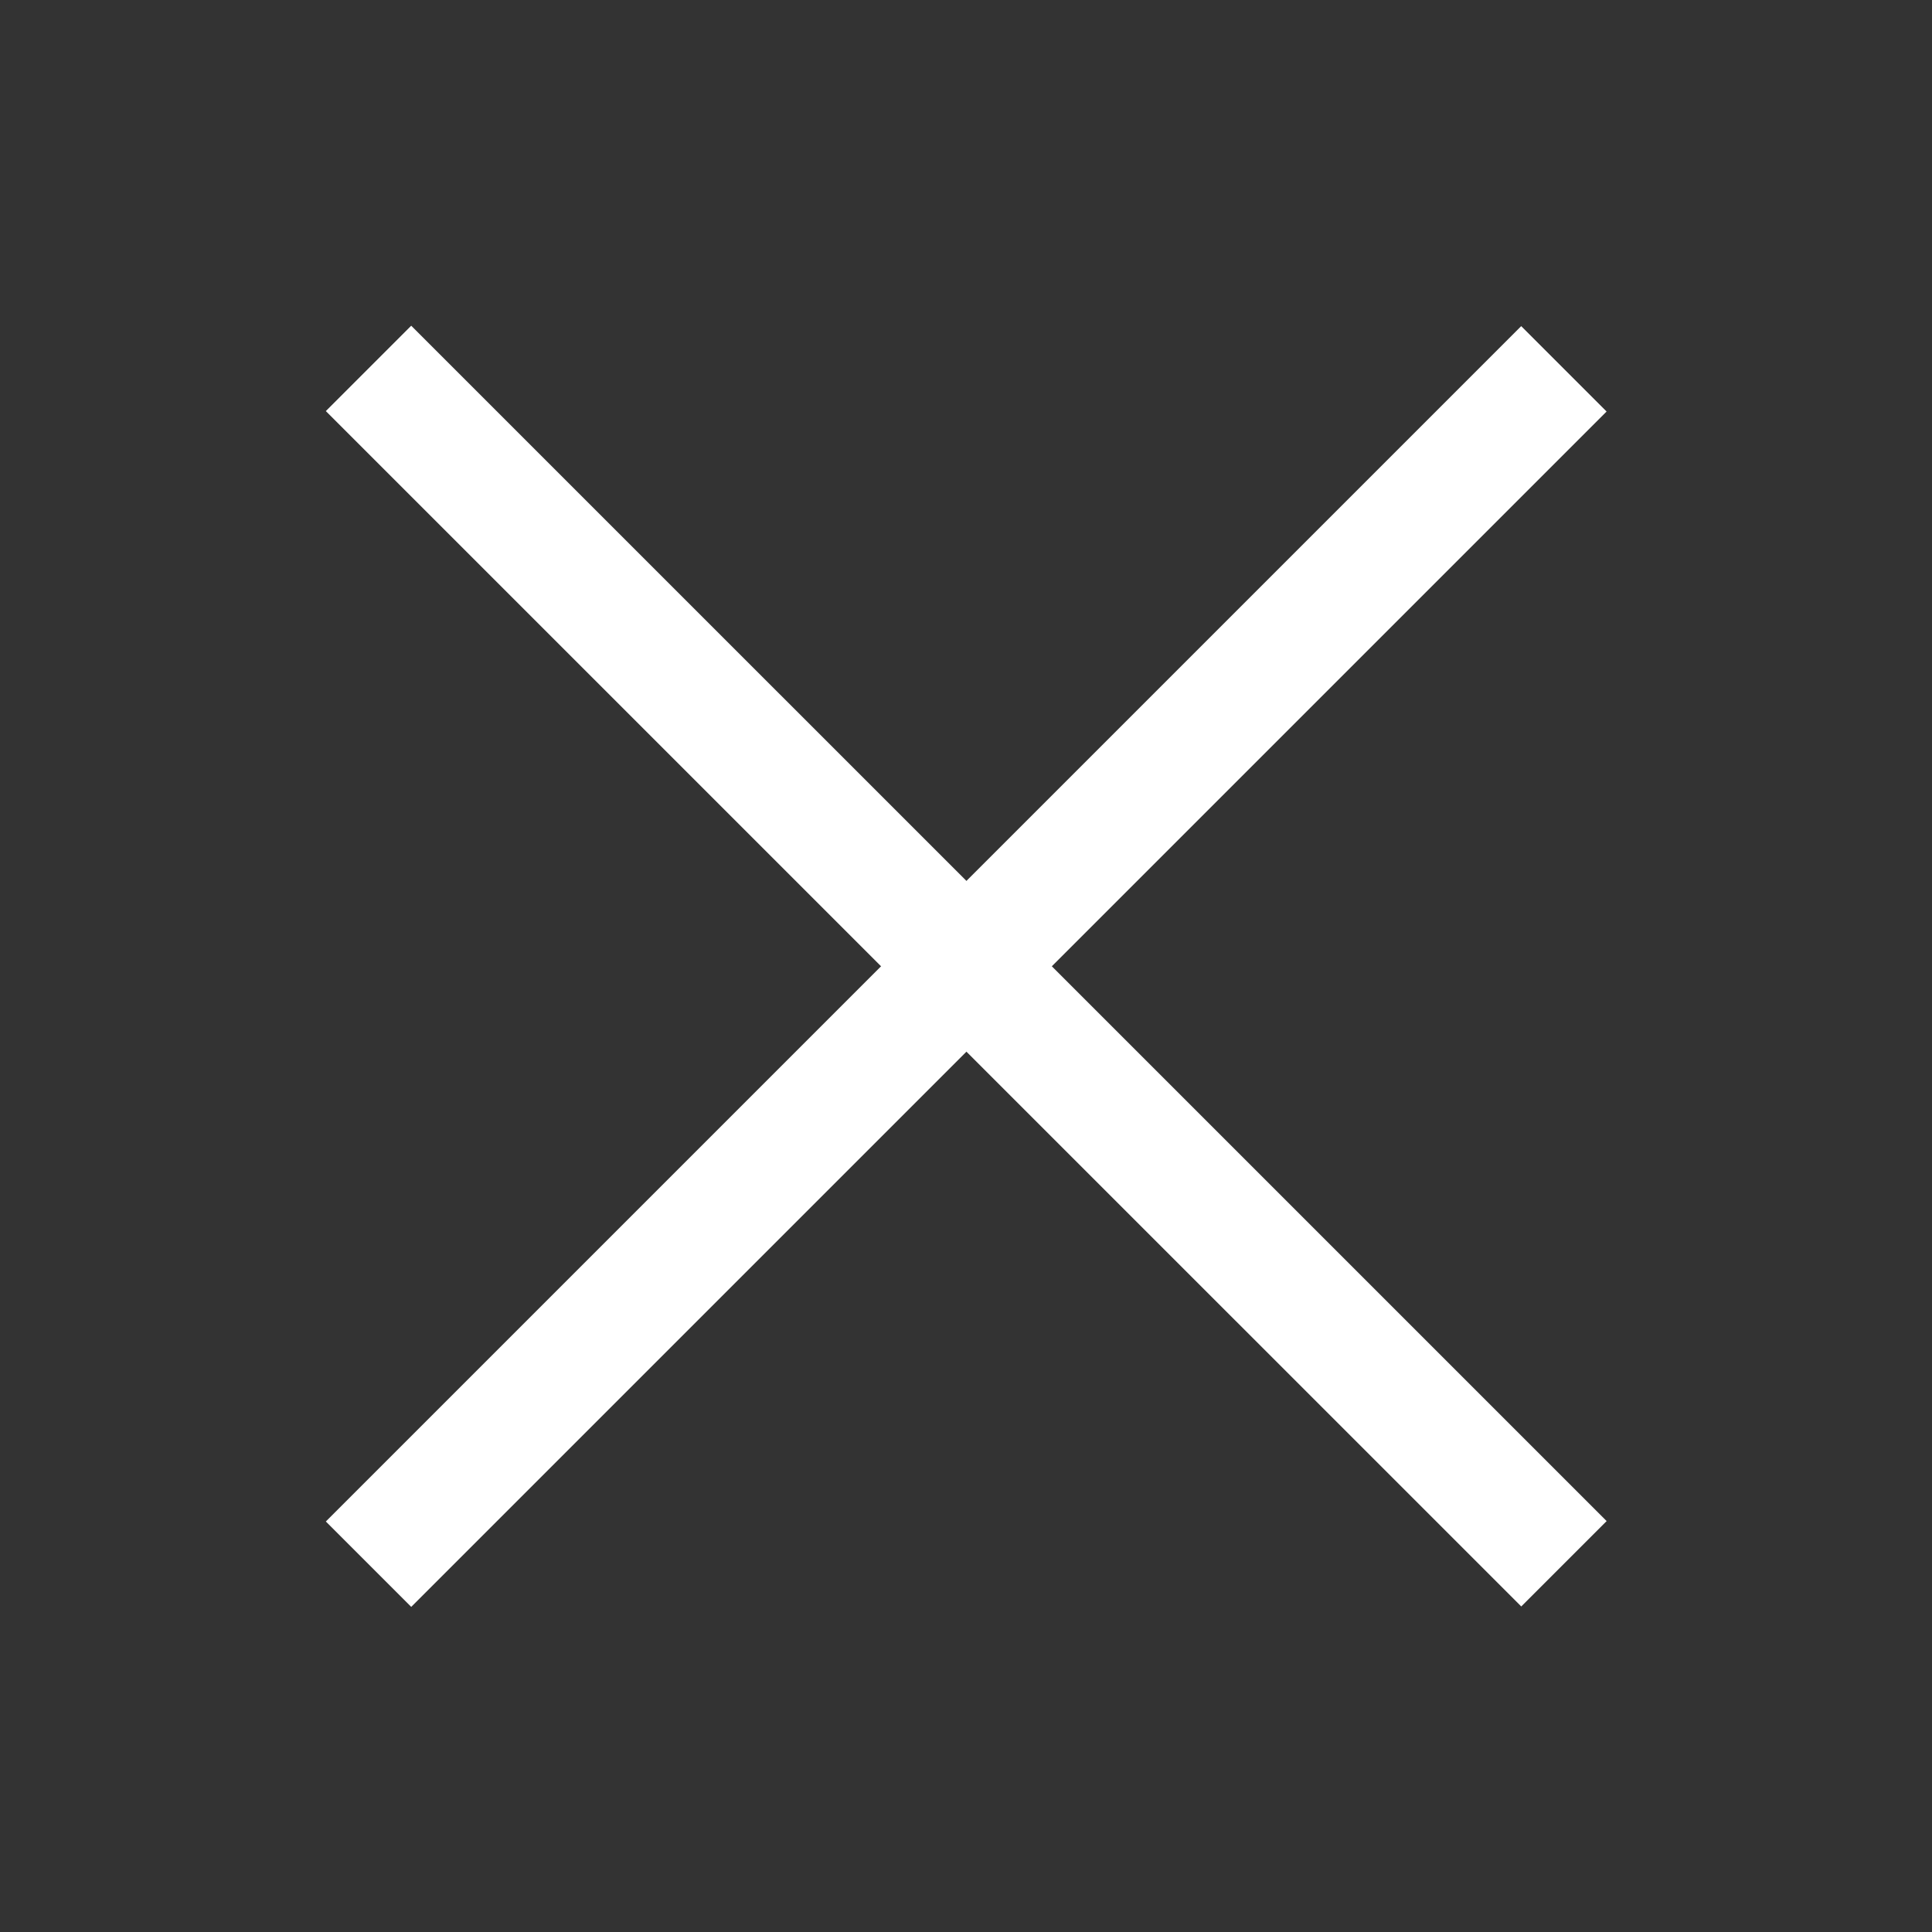 <svg width="32" height="32" viewBox="0 0 32 32" fill="none" xmlns="http://www.w3.org/2000/svg">
<rect x="0" y="0" width="32" height="32" fill="#333333" stroke="none"/>
<path d="M6.104 6.102L25.904 25.901" stroke="white" stroke-width="2"/>
<path d="M25.903 6.109L6.104 25.908" stroke="white" stroke-width="2"/>
</svg>
